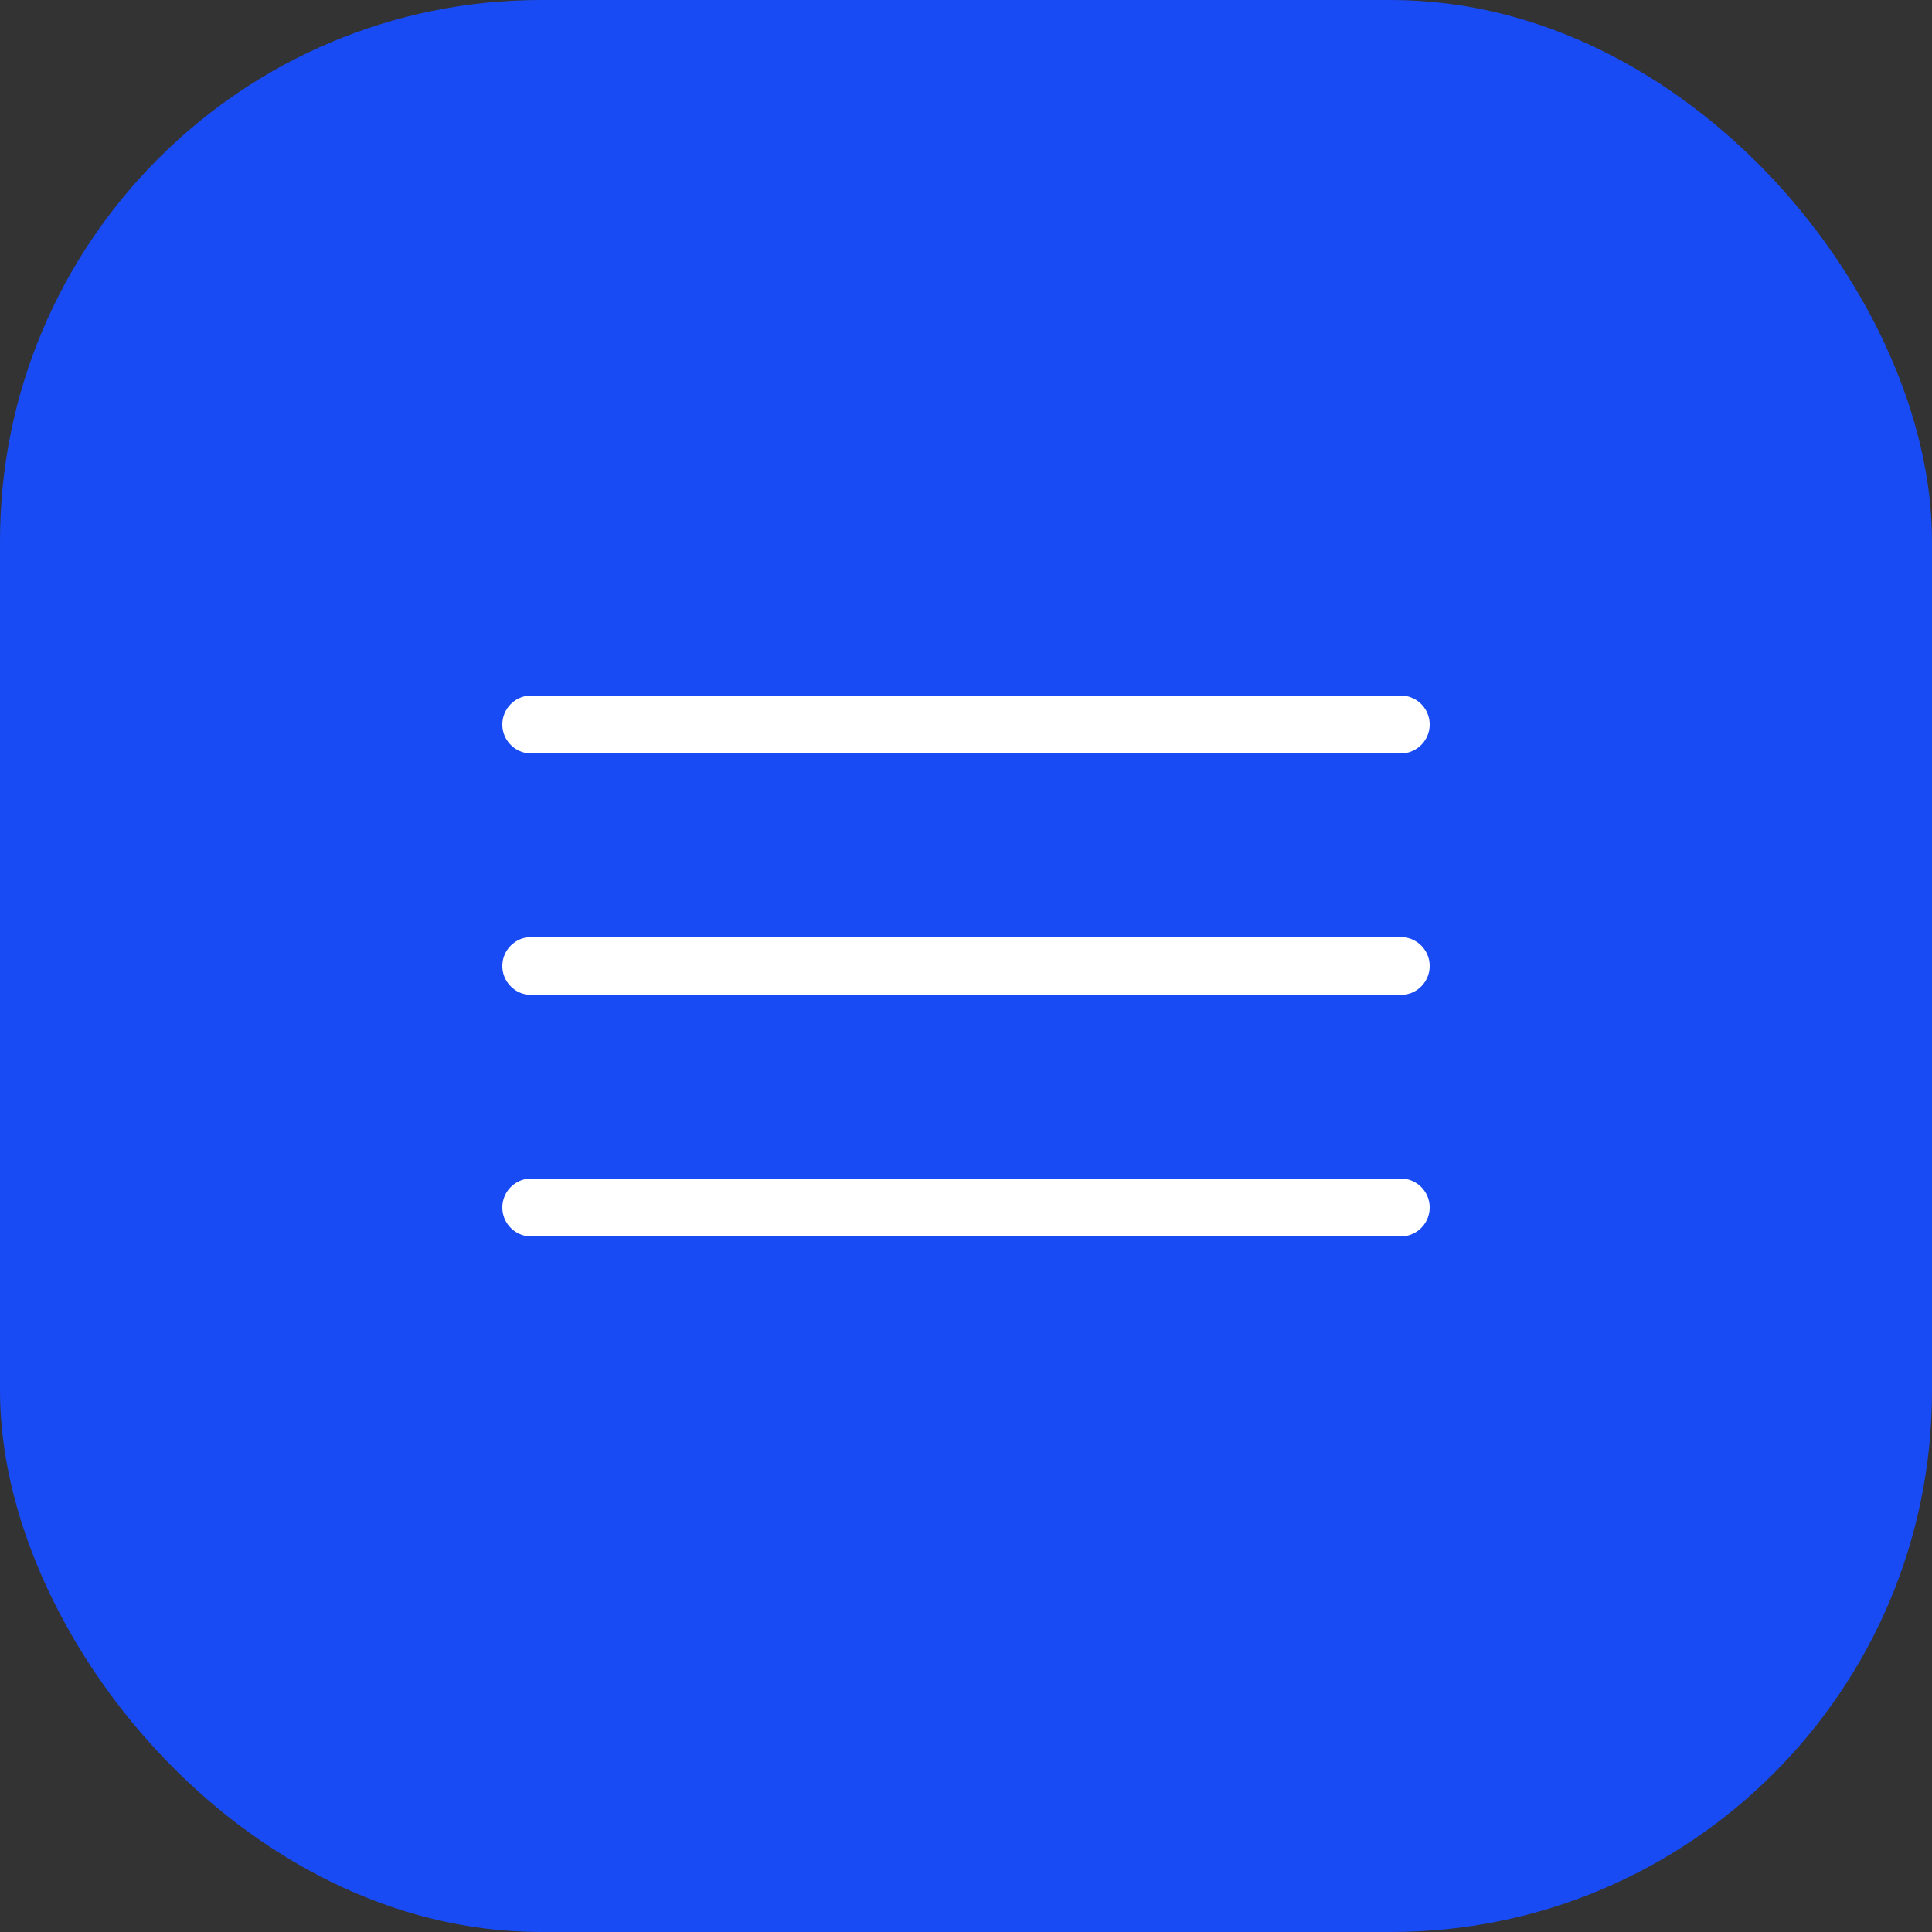 <?xml version="1.0" encoding="UTF-8"?> <svg xmlns="http://www.w3.org/2000/svg" width="50" height="50" viewBox="0 0 50 50" fill="none"><rect x="0" y="0" width="50" height="50" fill="#333333" stroke="none"/><rect width="50" height="50" rx="14" fill="#194BF4"></rect><path d="M13.75 18.75H36.25" stroke="white" stroke-width="1.5" stroke-linecap="round"></path><path d="M13.75 25H36.25" stroke="white" stroke-width="1.5" stroke-linecap="round"></path><path d="M13.75 31.25H36.25" stroke="white" stroke-width="1.5" stroke-linecap="round"></path></svg> 